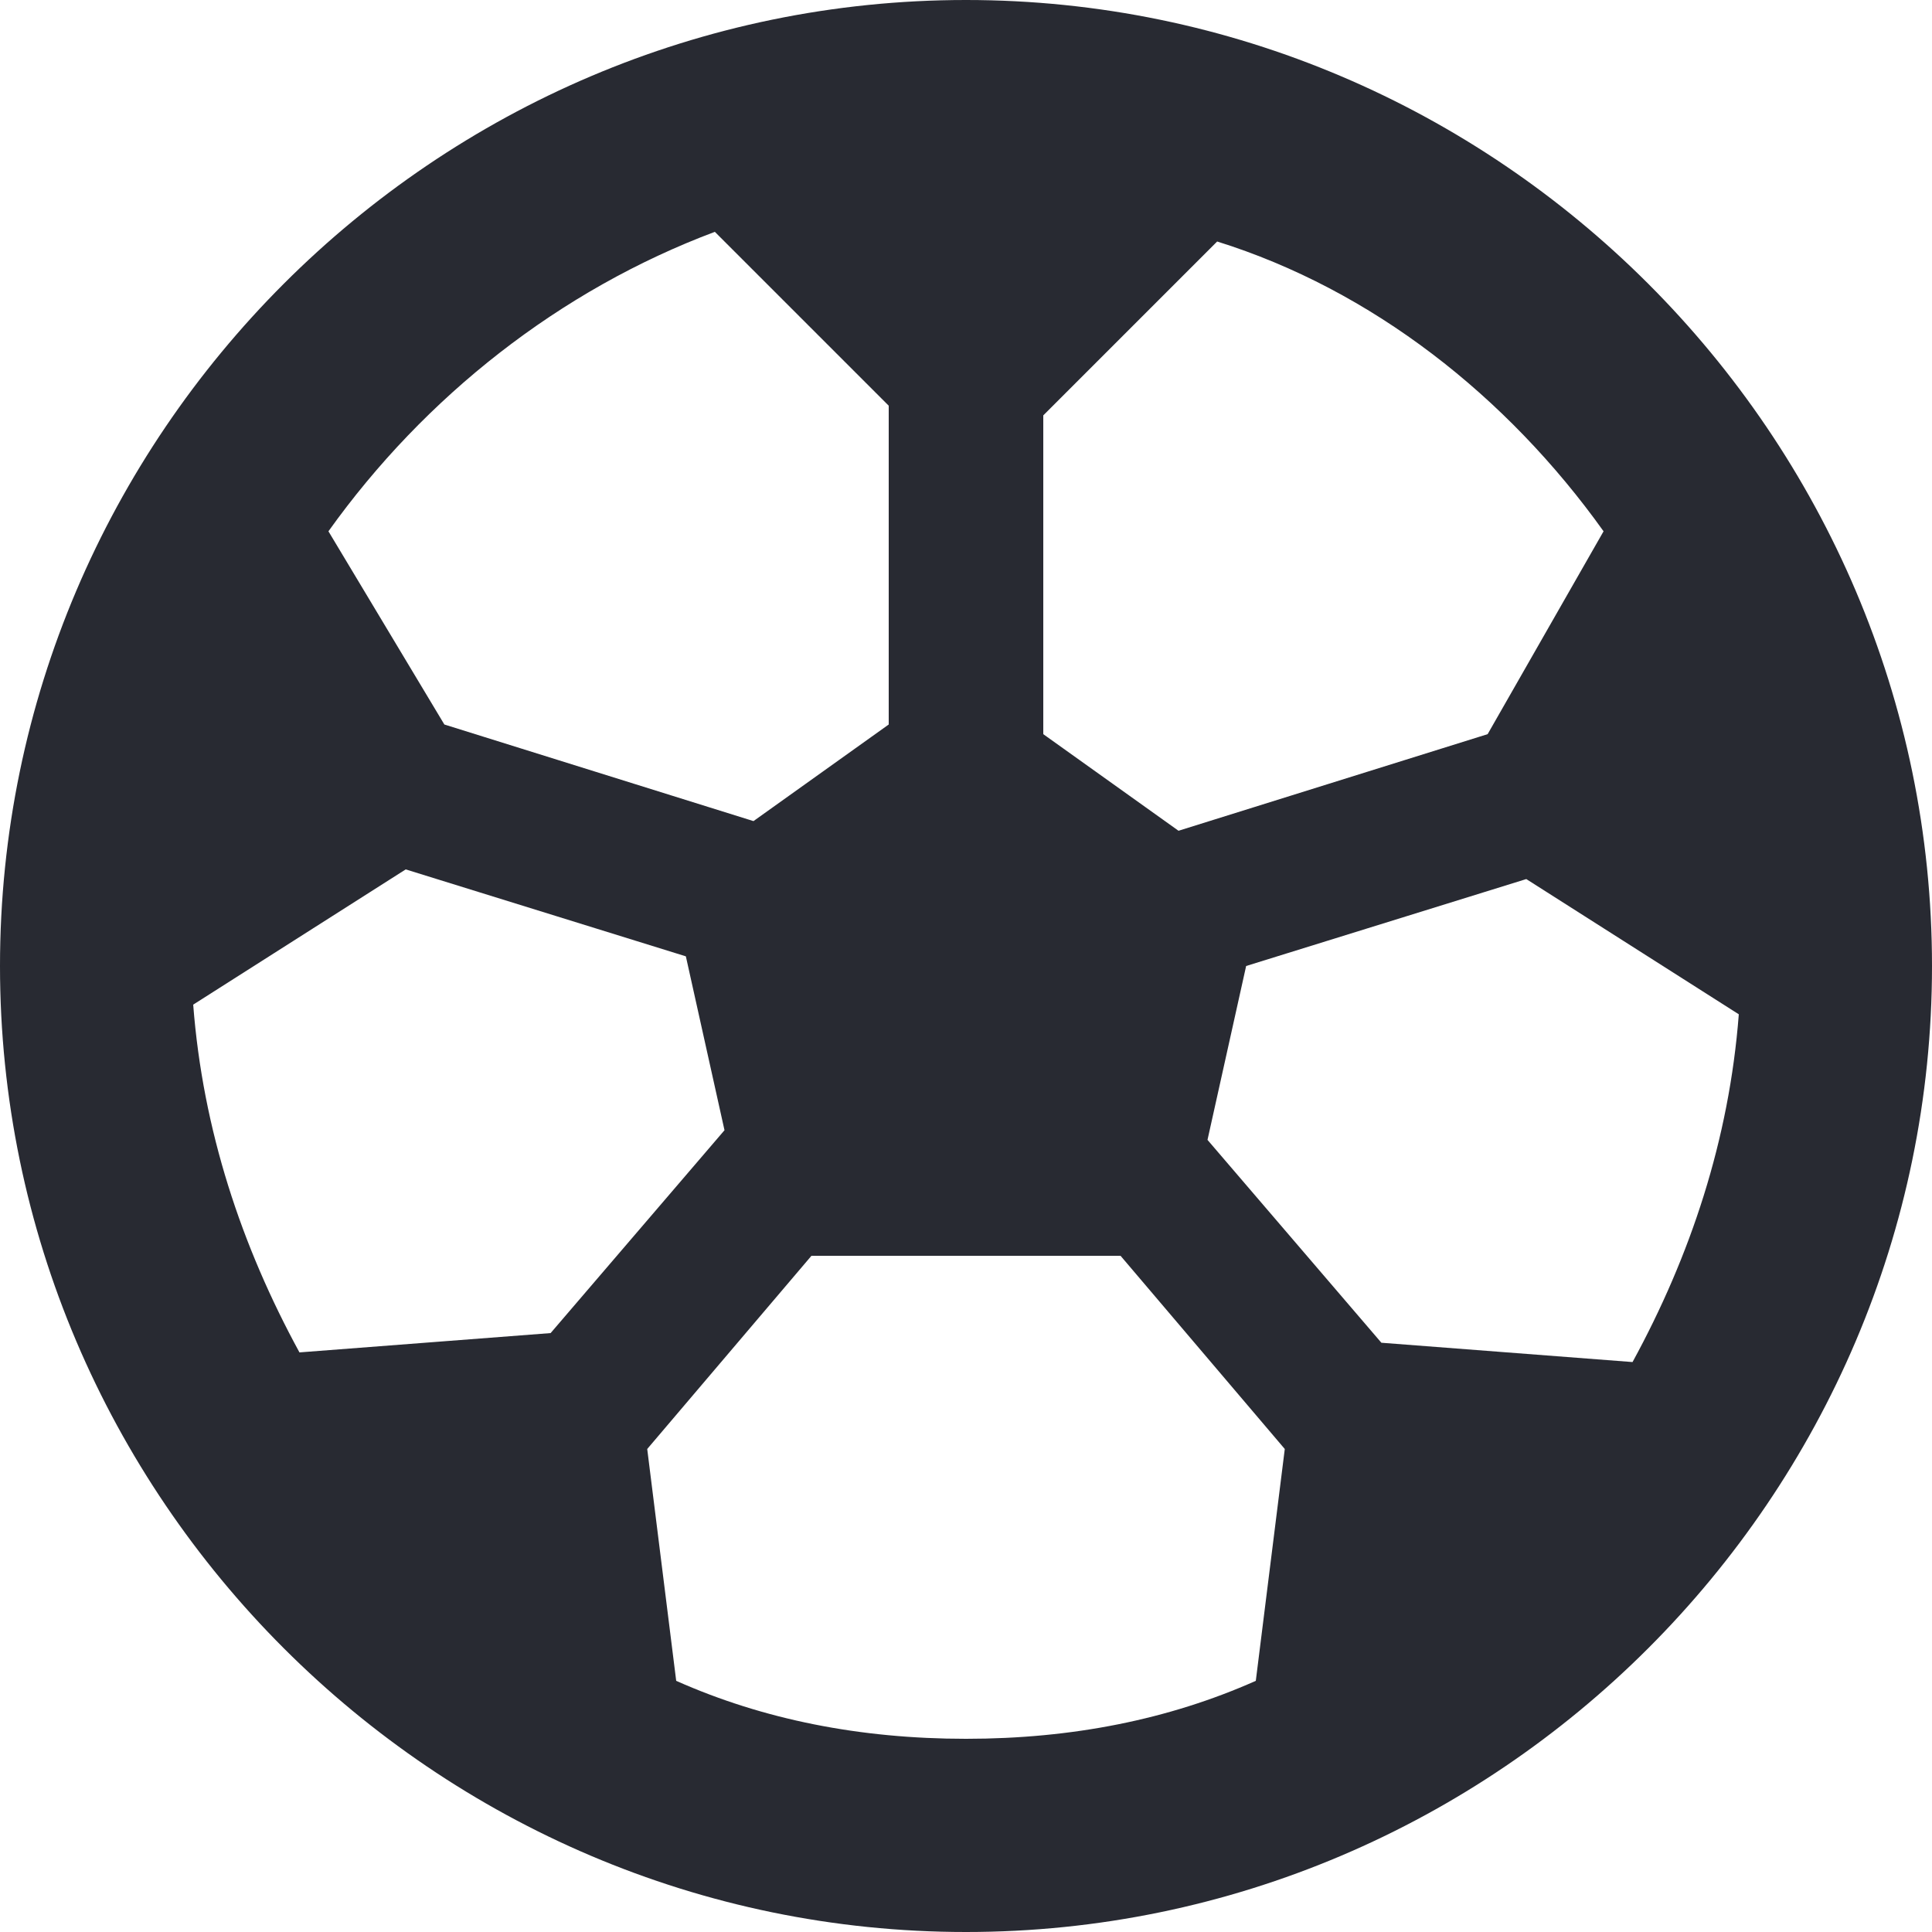 <svg width="20" height="20" viewBox="0 0 20 20" fill="none" xmlns="http://www.w3.org/2000/svg">
<path opacity="0.9" d="M10 0C4.5 0 0 4.5 0 10C0 15.5 4.5 20 10 20C15.5 20 20 15.5 20 10C20 4.5 15.5 0 10 0ZM16.9 14.1L14.3 13.9L12.5 11.8L12.9 10L15.8 9.1L18 10.5C17.9 11.8 17.5 13 16.9 14.1ZM5.7 13.8L3.1 14C2.5 12.9 2.1 11.7 2 10.4L4.2 9L7.1 9.9L7.5 11.7L5.7 13.8ZM16.6 5.5L15.4 7.6L12.2 8.6L10.8 7.6V4.3L12.6 2.5C14.2 3 15.6 4.1 16.6 5.5ZM7.4 2.4L9.2 4.2V7.5L7.8 8.5L4.6 7.5L3.4 5.5C4.4 4.1 5.8 3 7.4 2.4ZM7 17.4L6.7 15L8.4 13H11.6L13.3 15L13 17.4C12.1 17.8 11.1 18 10 18C8.9 18 7.9 17.8 7 17.4Z" fill="#11131C"/>
</svg>